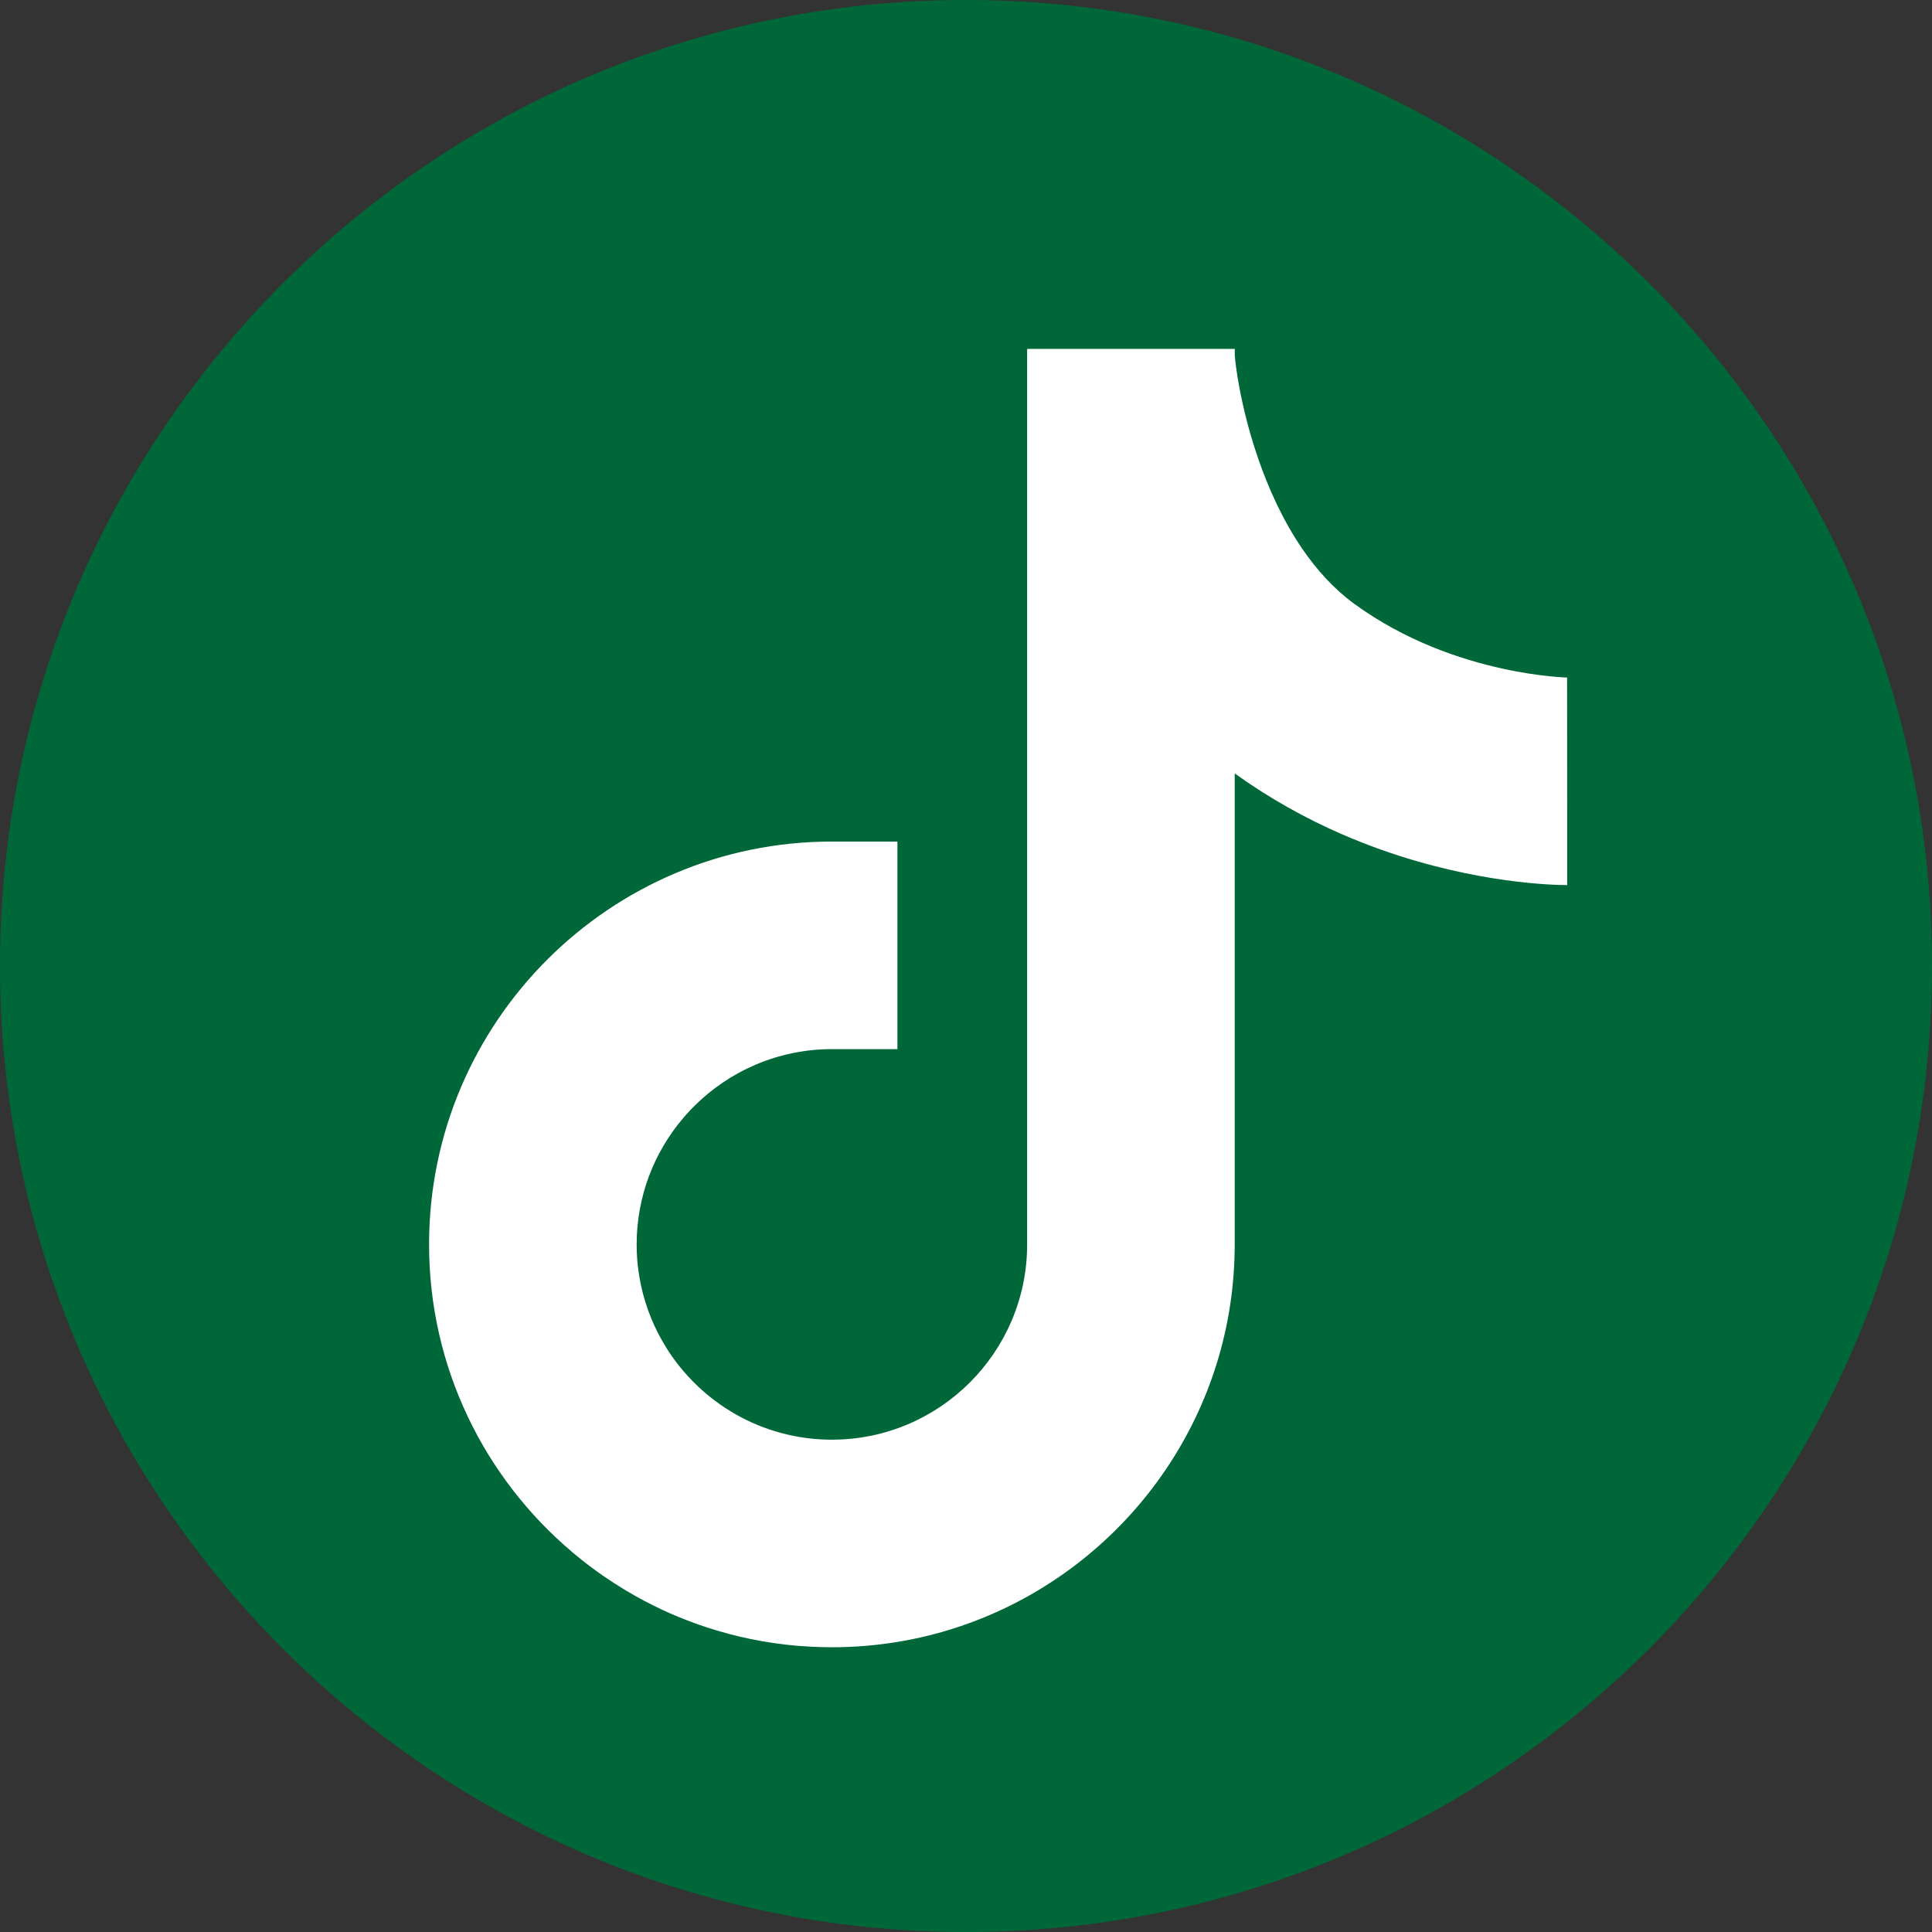<svg width="34" height="34" viewBox="0 0 34 34" fill="none" xmlns="http://www.w3.org/2000/svg">
<rect x="0" y="0" width="34" height="34" fill="#333333" stroke="none"/>
<g clip-path="url(#clip0_2735_904)">
<path d="M17 0C26.383 0 34 7.618 34 17C34 26.383 26.383 34 17 34C7.618 34 0 26.383 0 17C0 7.618 7.618 0 17 0Z" fill="#006838"/>
<path d="M27.59 11.924C27.581 11.924 27.112 11.914 26.438 11.766C25.704 11.605 24.727 11.28 23.83 10.624C23.469 10.36 23.166 10.022 22.911 9.648C22.911 9.648 22.912 9.648 22.912 9.649C22.234 8.655 21.904 7.408 21.779 6.637C21.779 6.634 21.778 6.631 21.777 6.628C21.769 6.575 21.762 6.525 21.755 6.476C21.754 6.472 21.754 6.467 21.753 6.462C21.75 6.44 21.747 6.418 21.745 6.397C21.745 6.396 21.745 6.395 21.744 6.394C21.742 6.373 21.739 6.352 21.737 6.332C21.737 6.327 21.736 6.322 21.736 6.317C21.733 6.297 21.731 6.278 21.73 6.259V6.14H20.766H18.076V21.901C18.076 23.795 16.535 25.336 14.64 25.336C13.409 25.336 12.327 24.686 11.72 23.709C11.72 23.709 11.721 23.709 11.721 23.71C11.517 23.382 11.367 23.018 11.282 22.629C11.282 22.627 11.281 22.625 11.281 22.623C11.265 22.548 11.252 22.473 11.24 22.396C11.239 22.39 11.238 22.384 11.238 22.378C11.233 22.345 11.229 22.312 11.225 22.279C11.225 22.274 11.224 22.269 11.223 22.264C11.219 22.227 11.216 22.189 11.213 22.152C11.213 22.146 11.213 22.139 11.212 22.133C11.21 22.102 11.208 22.071 11.207 22.04C11.207 22.03 11.207 22.021 11.206 22.011C11.205 21.974 11.204 21.937 11.204 21.9C11.204 21.049 11.515 20.27 12.029 19.669C12.042 19.654 12.056 19.638 12.07 19.622C12.116 19.57 12.163 19.52 12.212 19.471C12.834 18.849 13.693 18.463 14.64 18.463H15.793V14.81H14.64C10.731 14.81 7.551 17.99 7.551 21.899C7.551 24.065 8.527 26.007 10.063 27.308C10.065 27.31 10.068 27.312 10.069 27.314C10.117 27.354 10.164 27.393 10.213 27.432C10.214 27.433 10.216 27.435 10.218 27.436C10.468 27.637 10.732 27.82 11.008 27.986C11.015 27.99 11.021 27.994 11.028 27.997C11.075 28.025 11.123 28.053 11.17 28.08C11.18 28.085 11.19 28.091 11.199 28.096C11.245 28.122 11.291 28.147 11.338 28.172C11.348 28.177 11.358 28.183 11.369 28.188C11.417 28.213 11.465 28.237 11.513 28.261C11.521 28.265 11.529 28.27 11.537 28.273C11.709 28.358 11.885 28.435 12.065 28.505C12.074 28.508 12.083 28.512 12.092 28.515C12.141 28.534 12.191 28.553 12.24 28.571C12.256 28.576 12.271 28.582 12.288 28.588C12.331 28.603 12.374 28.618 12.418 28.632C12.436 28.638 12.455 28.644 12.474 28.65C12.515 28.663 12.557 28.677 12.599 28.689C12.619 28.695 12.638 28.701 12.658 28.707C12.701 28.719 12.743 28.731 12.786 28.742C12.805 28.747 12.823 28.753 12.842 28.758C12.889 28.77 12.937 28.782 12.985 28.794C12.999 28.797 13.013 28.8 13.027 28.804C13.151 28.833 13.276 28.858 13.403 28.881C13.421 28.884 13.44 28.887 13.459 28.89C13.503 28.898 13.547 28.905 13.591 28.911C13.615 28.915 13.638 28.918 13.661 28.921C13.702 28.927 13.742 28.932 13.783 28.937C13.807 28.94 13.833 28.943 13.858 28.946C13.897 28.95 13.936 28.954 13.976 28.958C14.002 28.96 14.027 28.962 14.053 28.965C14.093 28.968 14.133 28.971 14.174 28.973C14.198 28.975 14.223 28.977 14.248 28.978C14.291 28.98 14.336 28.982 14.38 28.983C14.401 28.984 14.422 28.985 14.443 28.986C14.509 28.988 14.574 28.989 14.64 28.989C15.434 28.989 16.198 28.858 16.911 28.616C17.076 28.56 17.237 28.498 17.396 28.431C19.94 27.353 21.729 24.831 21.729 21.899V13.611C22.35 14.058 22.983 14.404 23.592 14.671C23.836 14.777 24.076 14.872 24.311 14.955C25.989 15.55 27.358 15.576 27.579 15.576H27.58V14.452L27.578 11.923H27.59V11.924Z" fill="white"/>
</g>
<defs>
<clipPath id="clip0_2735_904">
<rect width="34" height="34" fill="white"/>
</clipPath>
</defs>
</svg>
